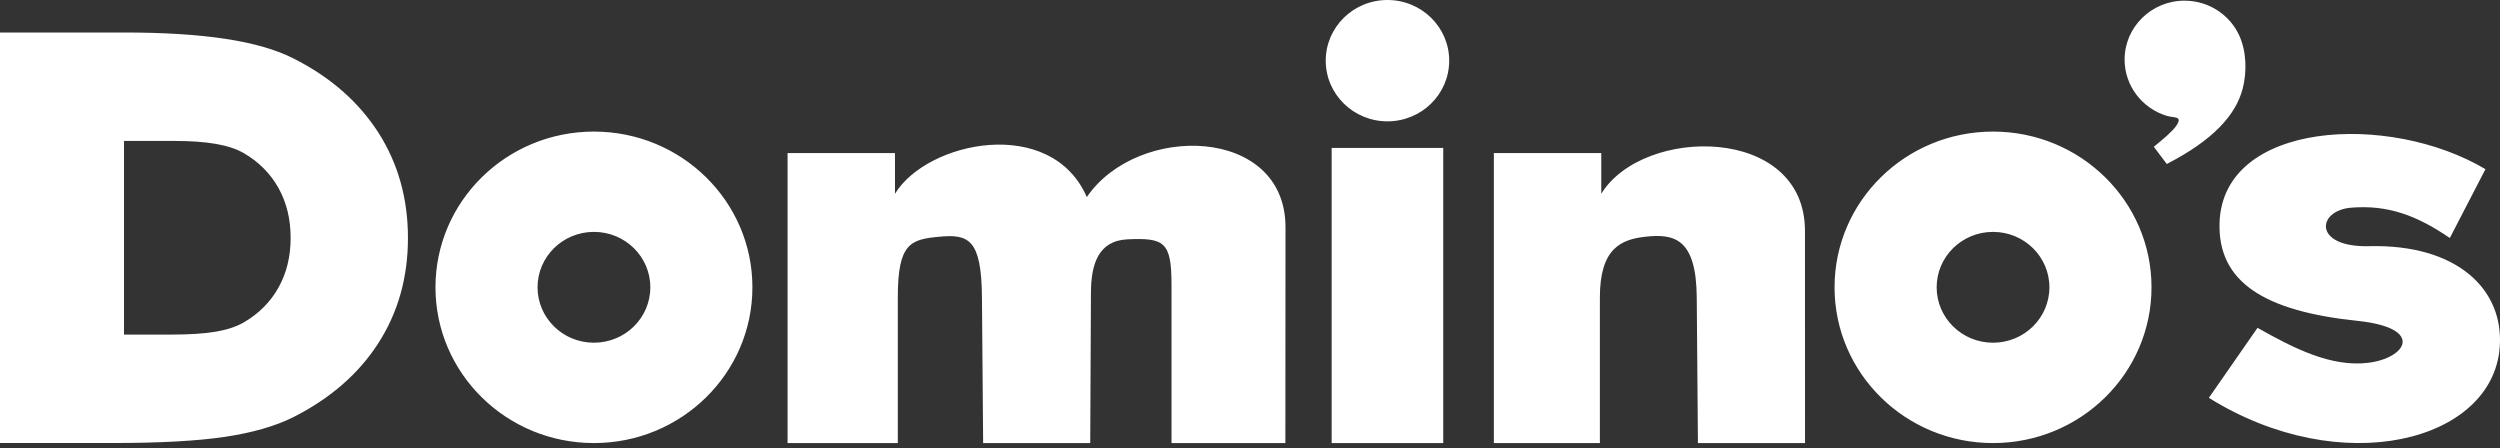 <svg width="106" height="19" viewBox="0 0 106 19" fill="none" xmlns="http://www.w3.org/2000/svg">
<rect x="0" y="0" width="106" height="19" fill="#333333" stroke="none"/>
<path fill-rule="evenodd" clip-rule="evenodd" d="M58.828 0C60.274 0 61.446 1.152 61.446 2.572C61.446 3.993 60.274 5.145 58.828 5.145C57.383 5.145 56.211 3.993 56.211 2.572C56.211 1.152 57.383 0 58.828 0ZM94.109 9.448C94.242 5.134 101.295 4.74 105.383 7.173L103.873 10.091C102.465 9.13 101.246 8.681 99.695 8.805C98.225 8.923 98.065 10.497 100.45 10.438C104.174 10.345 106.185 12.269 105.987 14.741C105.668 18.733 99.269 20.367 93.656 16.868L95.719 13.9C97.279 14.781 98.835 15.568 100.4 15.384C102.025 15.193 102.844 13.905 99.948 13.603C96.002 13.192 94.032 11.954 94.109 9.448ZM63.34 18.785V6.491H67.894V8.216C69.66 5.335 76.531 5.292 76.531 9.791L76.533 18.785H71.992L71.942 12.604C71.922 10.131 71.007 9.899 69.774 10.036C68.751 10.149 67.835 10.514 67.835 12.604V18.785H63.341H63.34ZM56.462 6.271H61.193V18.785H56.462V6.271ZM33.393 18.785V6.491H37.947V8.216C39.311 5.978 44.571 4.887 46.081 8.357C48.228 5.204 54.506 5.348 54.505 9.632L54.5 18.785H49.672V12.059C49.672 10.252 49.359 10.08 47.814 10.147C46.55 10.202 46.262 11.232 46.256 12.403L46.226 18.786H41.685L41.635 12.604C41.615 10.132 41.063 9.922 39.827 10.037C38.602 10.15 38.067 10.317 38.067 12.604V18.786H33.393V18.785ZM25.183 5.579C28.894 5.579 31.902 8.535 31.902 12.182C31.902 15.829 28.894 18.786 25.183 18.786C21.472 18.786 18.464 15.829 18.464 12.182C18.464 8.535 21.472 5.579 25.183 5.579ZM25.183 9.832C26.504 9.832 27.574 10.883 27.574 12.181C27.574 13.479 26.504 14.531 25.183 14.531C23.862 14.531 22.792 13.479 22.792 12.181C22.792 10.883 23.862 9.832 25.183 9.832ZM0 18.785V1.378H5.267C6.938 1.378 8.368 1.467 9.55 1.646C10.731 1.824 11.698 2.1 12.436 2.474C14.006 3.265 15.204 4.317 16.044 5.623C16.879 6.93 17.297 8.42 17.297 10.091C17.297 11.763 16.879 13.241 16.048 14.54C15.216 15.838 14.014 16.89 12.435 17.689C11.671 18.07 10.697 18.35 9.52 18.525C8.342 18.699 6.76 18.784 4.784 18.784H0V18.785ZM5.258 14.187V5.976H7.409C8.091 5.976 8.675 6.018 9.158 6.102C9.641 6.187 10.036 6.317 10.337 6.493C10.979 6.866 11.468 7.362 11.812 7.978C12.153 8.594 12.323 9.297 12.323 10.086C12.323 10.875 12.153 11.572 11.813 12.184C11.473 12.797 10.982 13.293 10.337 13.67C10.025 13.85 9.627 13.982 9.146 14.064C8.666 14.146 8.019 14.187 7.212 14.187H5.258ZM84.504 5.579C88.215 5.579 91.224 8.535 91.224 12.182C91.224 15.829 88.216 18.786 84.504 18.786C80.793 18.786 77.785 15.829 77.785 12.182C77.785 8.535 80.793 5.579 84.504 5.579ZM84.504 9.832C85.825 9.832 86.895 10.883 86.895 12.181C86.895 13.479 85.825 14.531 84.504 14.531C83.184 14.531 82.114 13.479 82.114 12.181C82.114 10.883 83.184 9.832 84.504 9.832ZM92.625 0.029C93.66 0.029 94.551 0.638 94.947 1.511C95.251 2.183 95.275 3.04 95.091 3.754C94.807 4.855 93.862 5.932 91.871 6.953L91.322 6.223C91.712 5.904 92.112 5.574 92.274 5.333C92.563 4.902 92.186 5.009 91.867 4.911C90.833 4.594 90.083 3.646 90.083 2.526C90.083 1.147 91.221 0.028 92.625 0.028V0.029Z" fill="white"/>
</svg>
